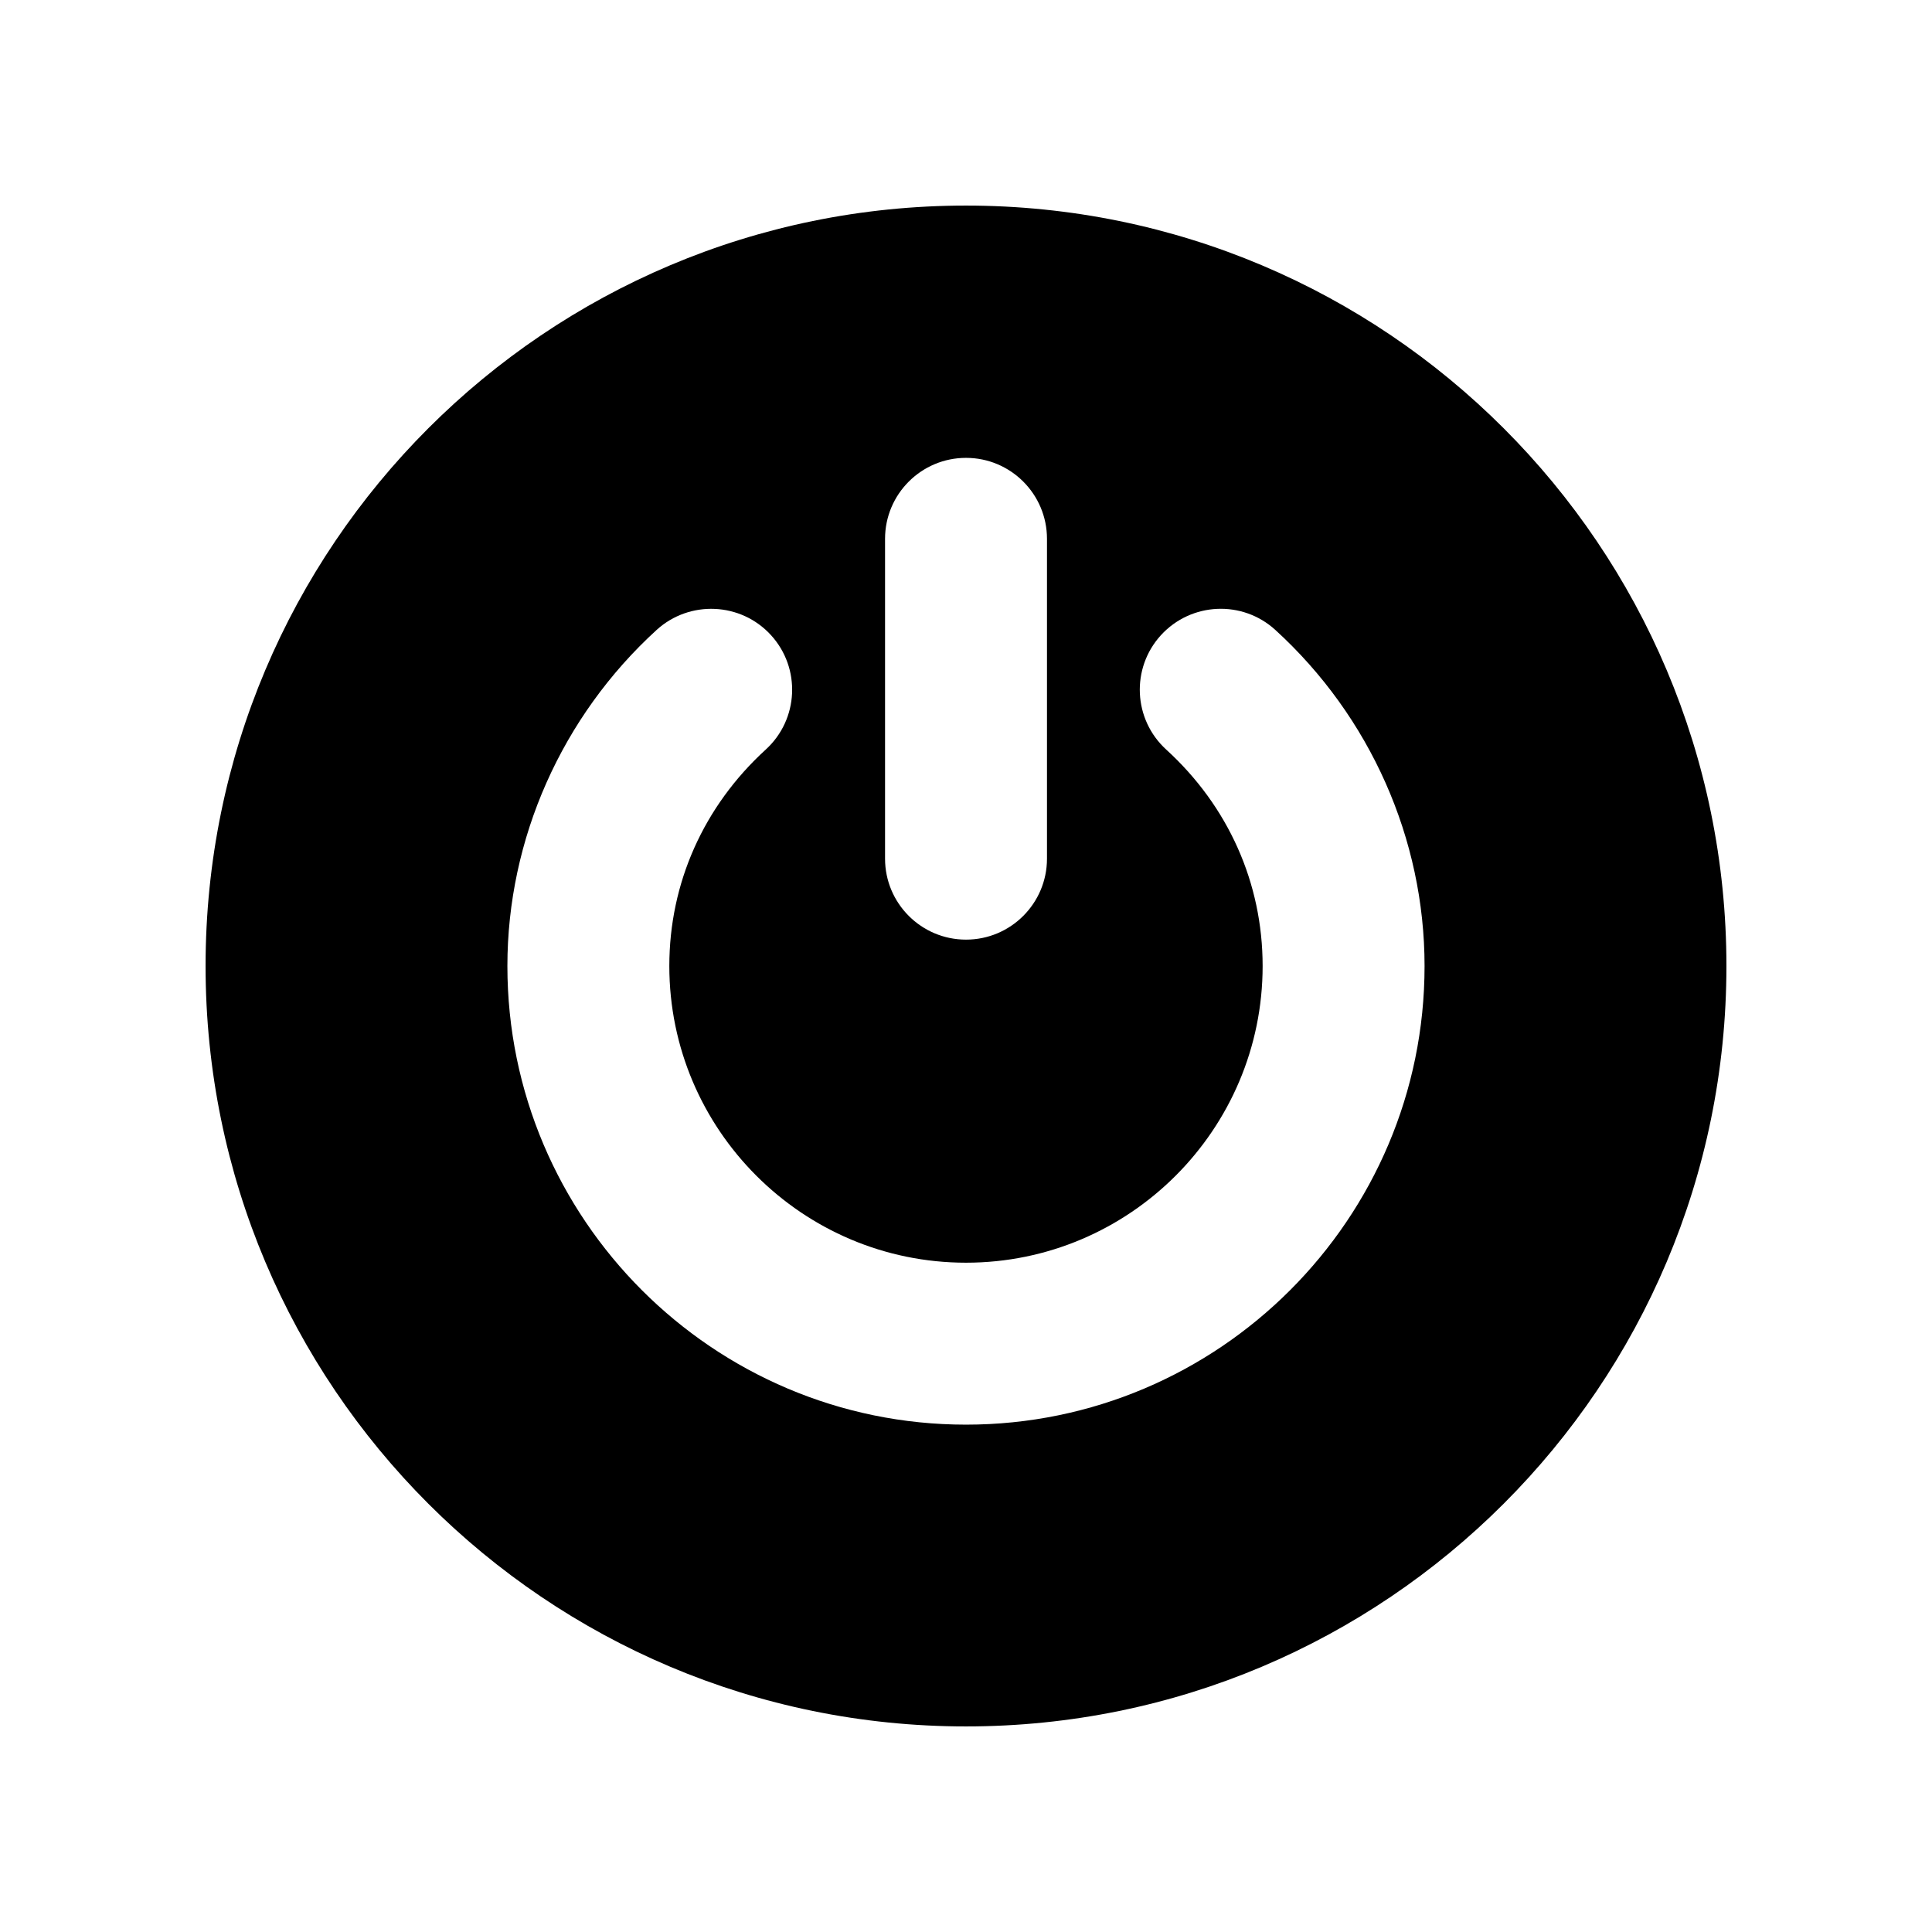 <?xml version="1.0" encoding="UTF-8"?>
<!-- Uploaded to: SVG Repo, www.svgrepo.com, Generator: SVG Repo Mixer Tools -->
<svg fill="#000000" width="800px" height="800px" version="1.1" viewBox="144 144 512 512" xmlns="http://www.w3.org/2000/svg">
 <path d="m400 198.48c-111.3 0-201.52 90.223-201.52 201.52s90.227 201.52 201.52 201.52 201.52-90.223 201.52-201.52c0-111.3-90.223-201.52-201.52-201.52zm-21.453 88.316c0-11.844 9.613-21.457 21.457-21.457s21.457 9.613 21.457 21.457v84.758c0 11.844-9.613 21.457-21.457 21.457s-21.457-9.613-21.457-21.457zm21.457 234.75c-67.016 0-121.54-54.527-121.54-121.54 0-33.684 14.418-66.137 39.551-89.074 8.73-7.949 22.34-7.359 30.312 1.395 7.977 8.746 7.359 22.324-1.395 30.312-16.469 15.035-25.555 35.402-25.555 57.363 0 43.348 35.277 78.625 78.625 78.625s78.609-35.277 78.609-78.625c0-21.961-9.078-42.328-25.555-57.363-8.762-7.992-9.375-21.566-1.395-30.312 8.02-8.762 21.582-9.359 30.312-1.395 25.137 22.938 39.551 55.395 39.551 89.074 0.008 67.016-54.504 121.54-121.52 121.54z"/>
</svg>